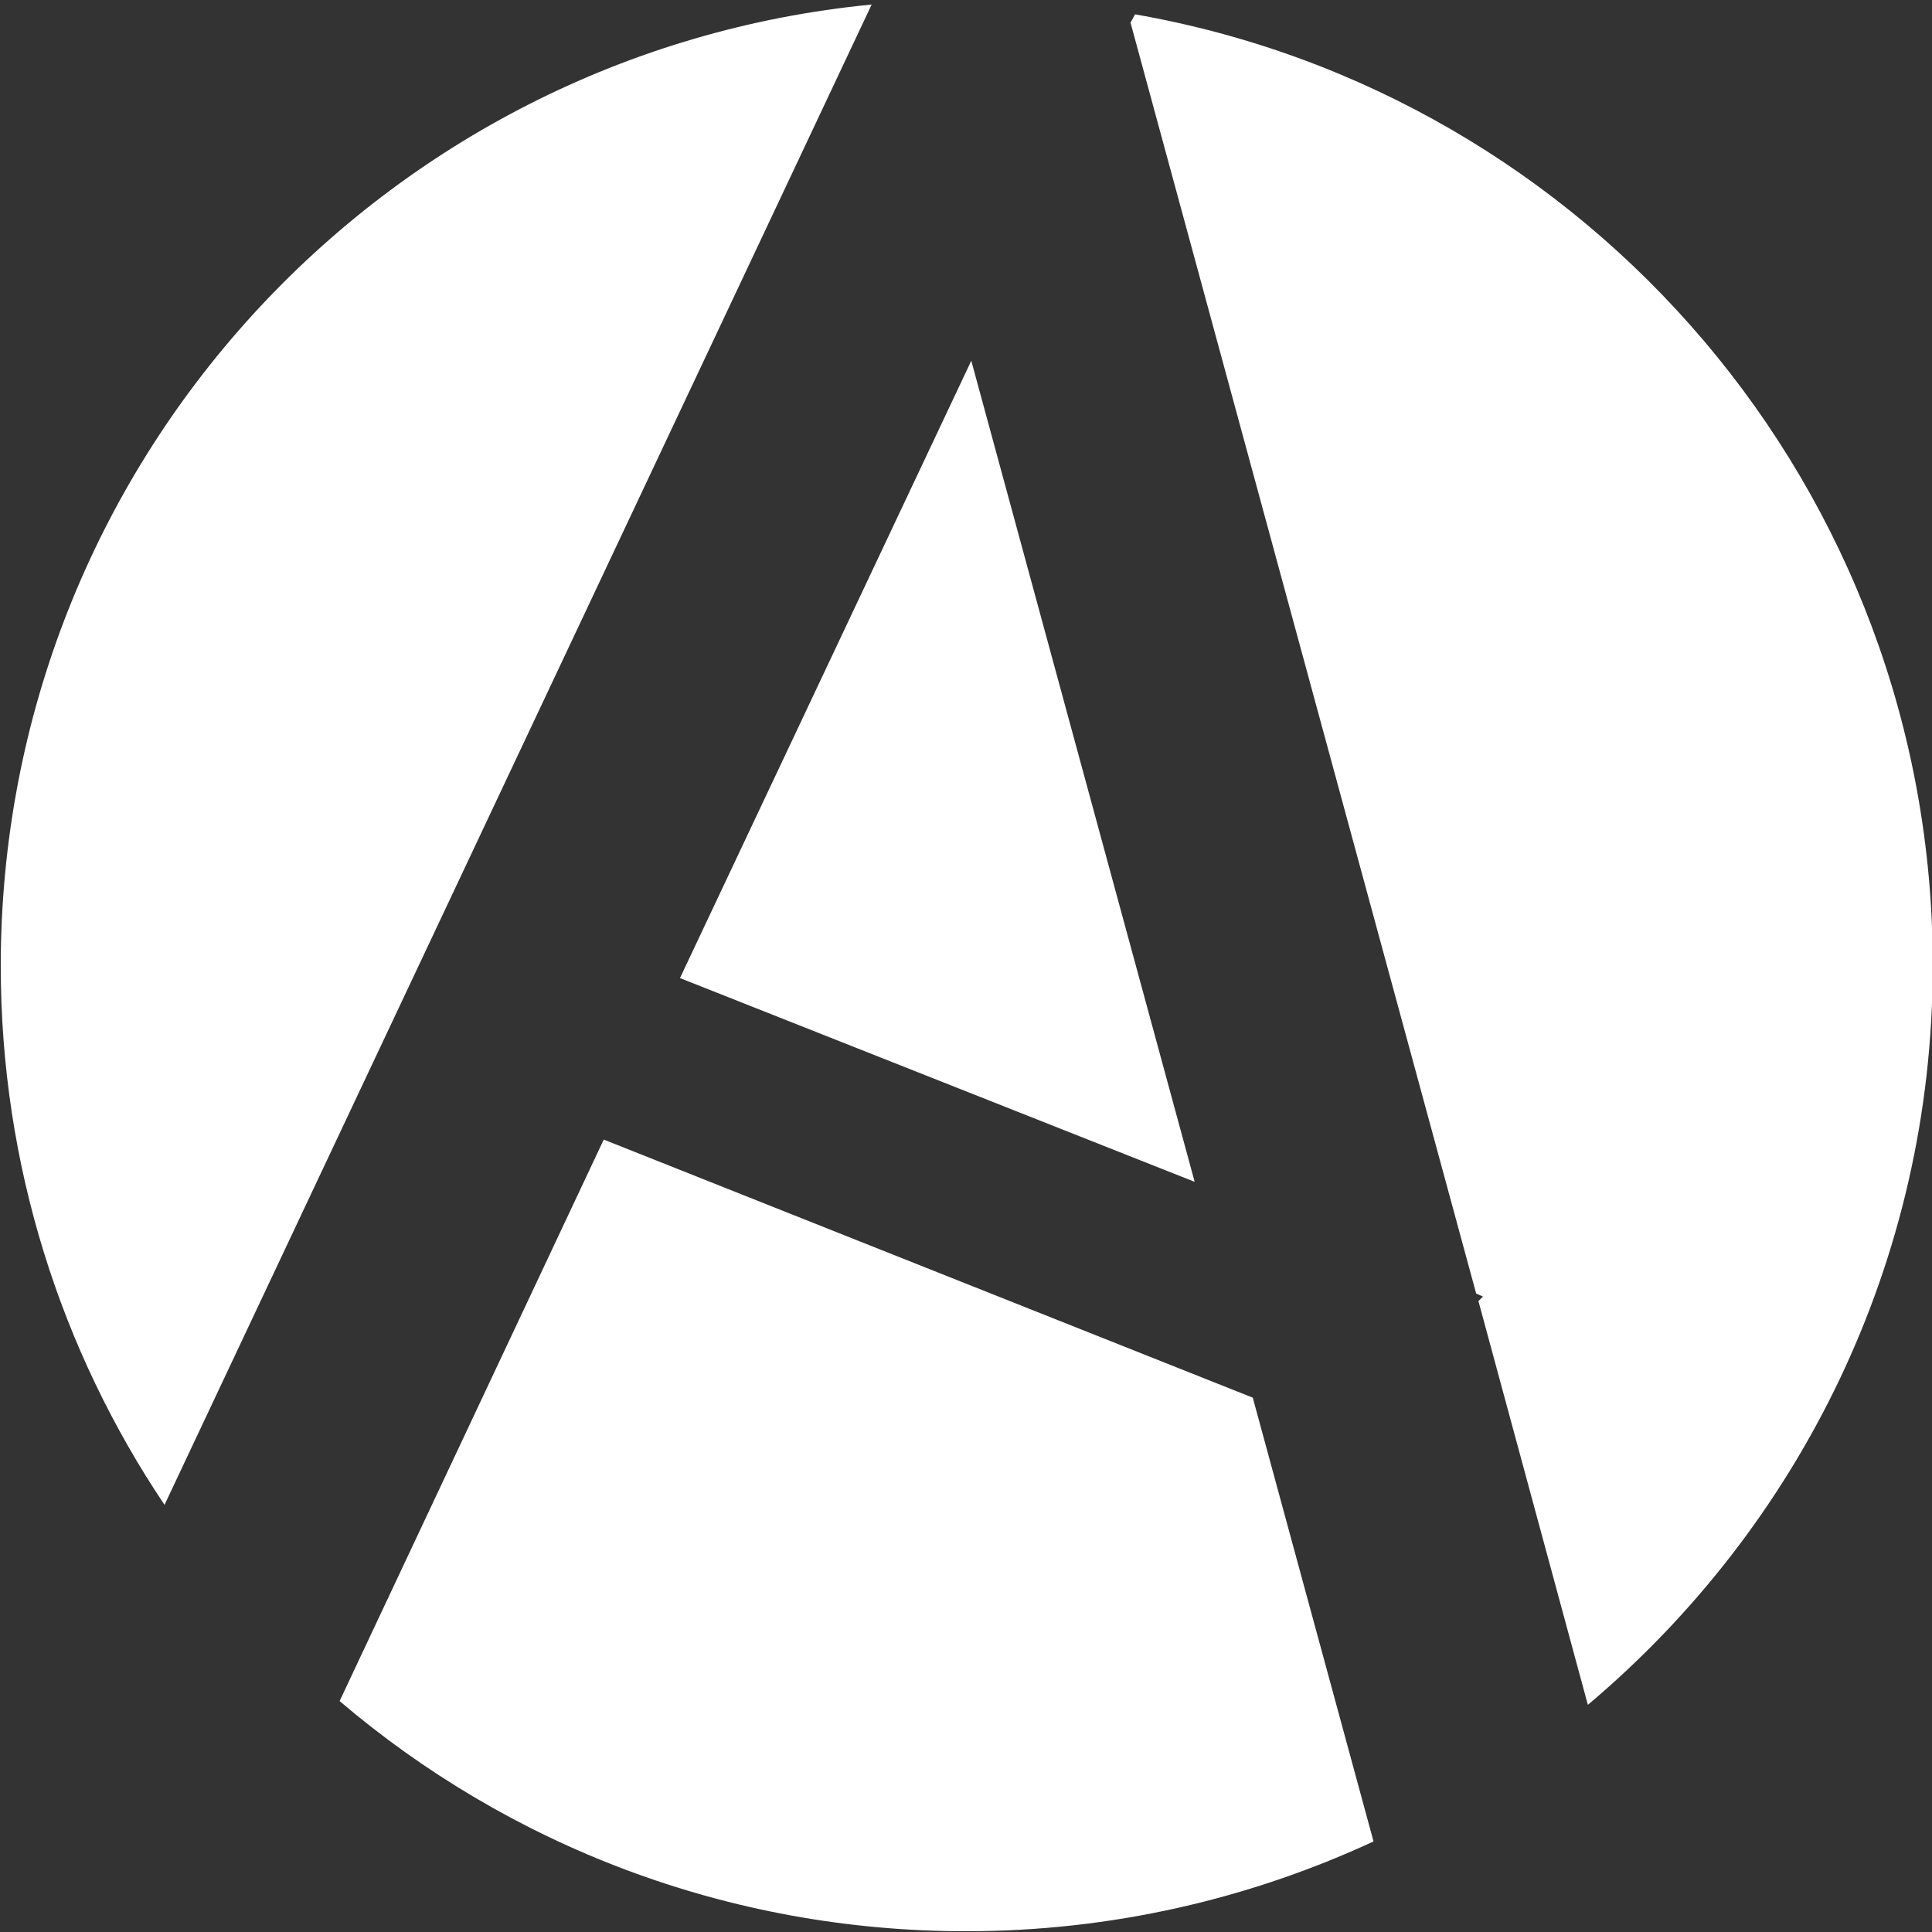 <svg version="1.2" xmlns="http://www.w3.org/2000/svg" viewBox="0 0 256 256" width="128" height="128">
    <rect x="0" y="0" width="256" height="256" fill="#333333" stroke="none"/>
    <style></style>
    <path fill="white" fill-rule="evenodd"
        d="m128 255.9c-31.7 0-60.7-11.5-83-30.5l35-74.4 86 34.2 16 58.8c-16.4 7.6-34.7 11.9-54 11.9zm0.7-208.1l29.6 108.8-68.2-27zm21.7-45.9c60.1 10.5 105.7 62.9 105.7 126 0 39.4-17.8 74.5-45.7 98l-14.5-53.5 0.6-0.6-0.9-0.4-45.8-168.4zm-150.3 126.1c0-66.6 50.6-121.1 115.4-127.4l-93.7 198.8c-13.7-20.4-21.7-45-21.7-71.4z" />
</svg>